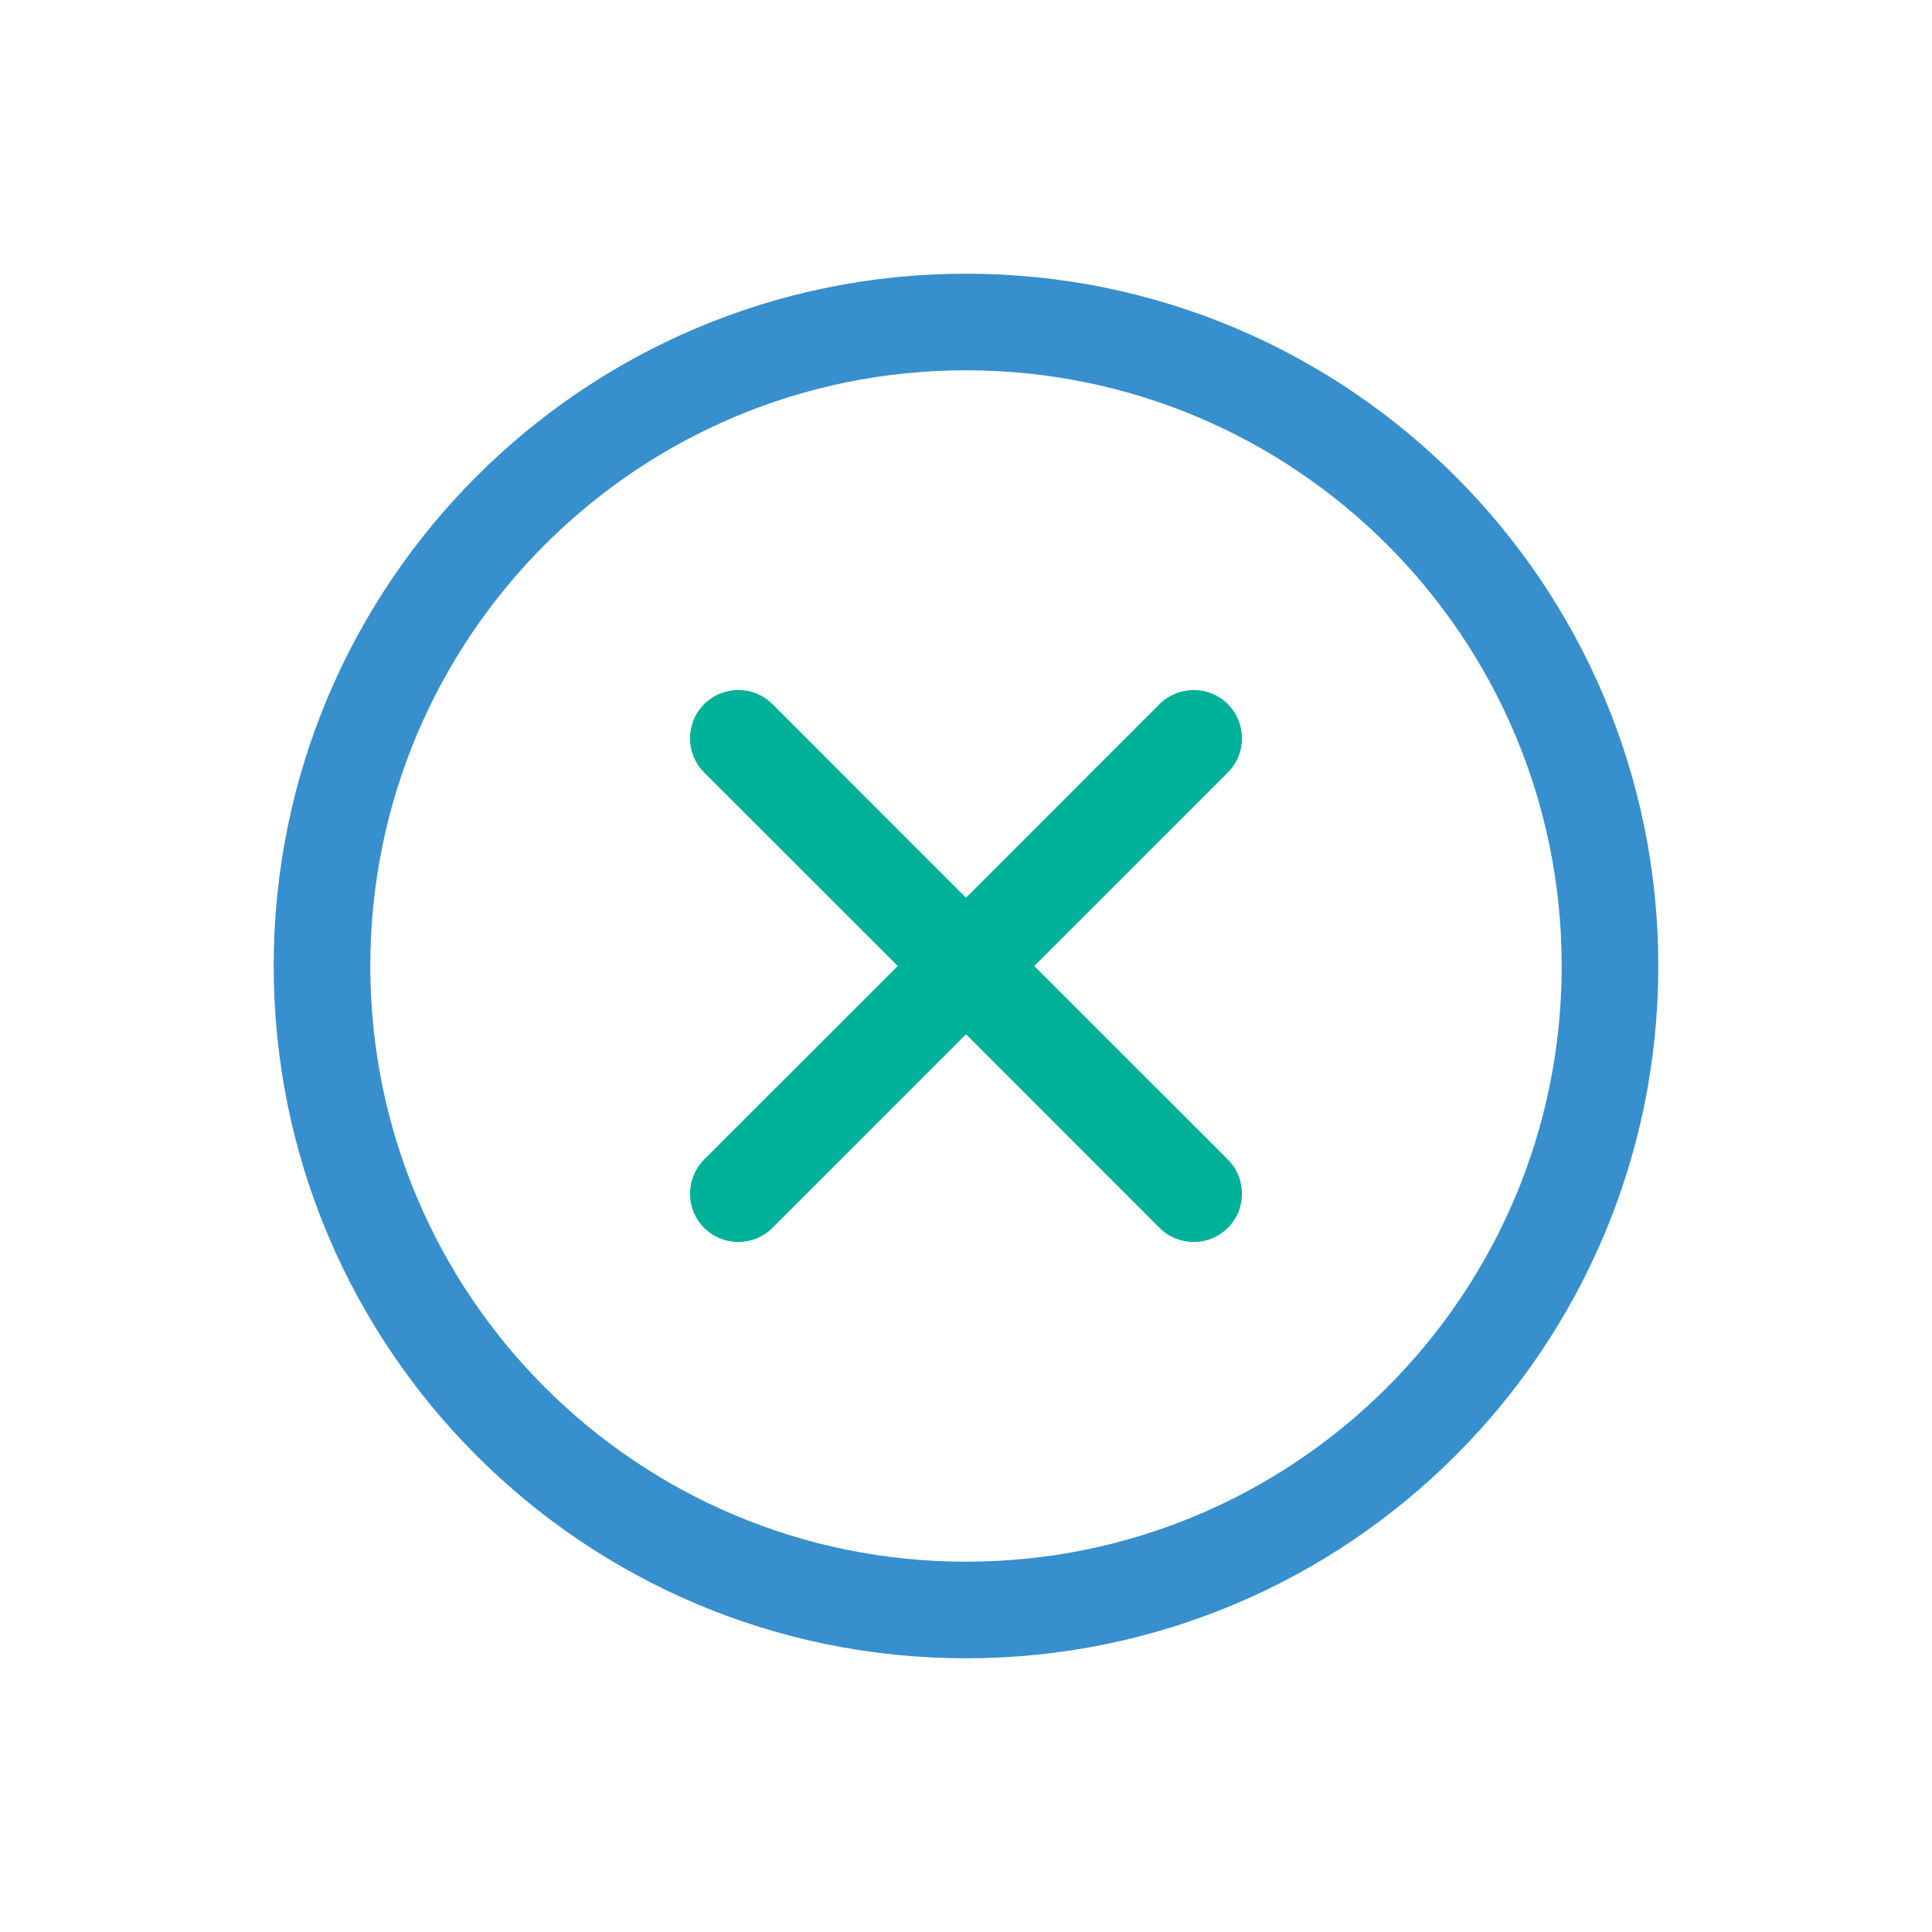<svg width="48" height="48" viewBox="0 0 24 24" fill="none" xmlns="http://www.w3.org/2000/svg"><rect width="24" height="24" fill="none" rx="0" ry="0"></rect><path fill-rule="evenodd" clip-rule="evenodd" d="M9.596 8.747C9.362 8.513 8.982 8.513 8.747 8.747C8.513 8.982 8.513 9.362 8.747 9.596L11.152 12L8.747 14.404C8.513 14.639 8.513 15.018 8.747 15.253C8.982 15.487 9.362 15.487 9.596 15.253L12 12.848L14.404 15.253C14.639 15.487 15.018 15.487 15.253 15.253C15.487 15.018 15.487 14.639 15.253 14.404L12.848 12L15.253 9.596C15.487 9.362 15.487 8.982 15.253 8.747C15.018 8.513 14.639 8.513 14.404 8.747L12 11.152L9.596 8.747Z" fill="#00b199"></path><path fill-rule="evenodd" clip-rule="evenodd" d="M3.4 12C3.4 7.25 7.25 3.4 12 3.4C16.75 3.4 20.6 7.25 20.6 12C20.6 16.75 16.75 20.6 12 20.6C7.25 20.6 3.4 16.75 3.4 12ZM12 4.6C7.913 4.6 4.6 7.913 4.6 12C4.6 16.087 7.913 19.4 12 19.4C16.087 19.4 19.4 16.087 19.4 12C19.4 7.913 16.087 4.6 12 4.6Z" fill="#378fcd"></path></svg>